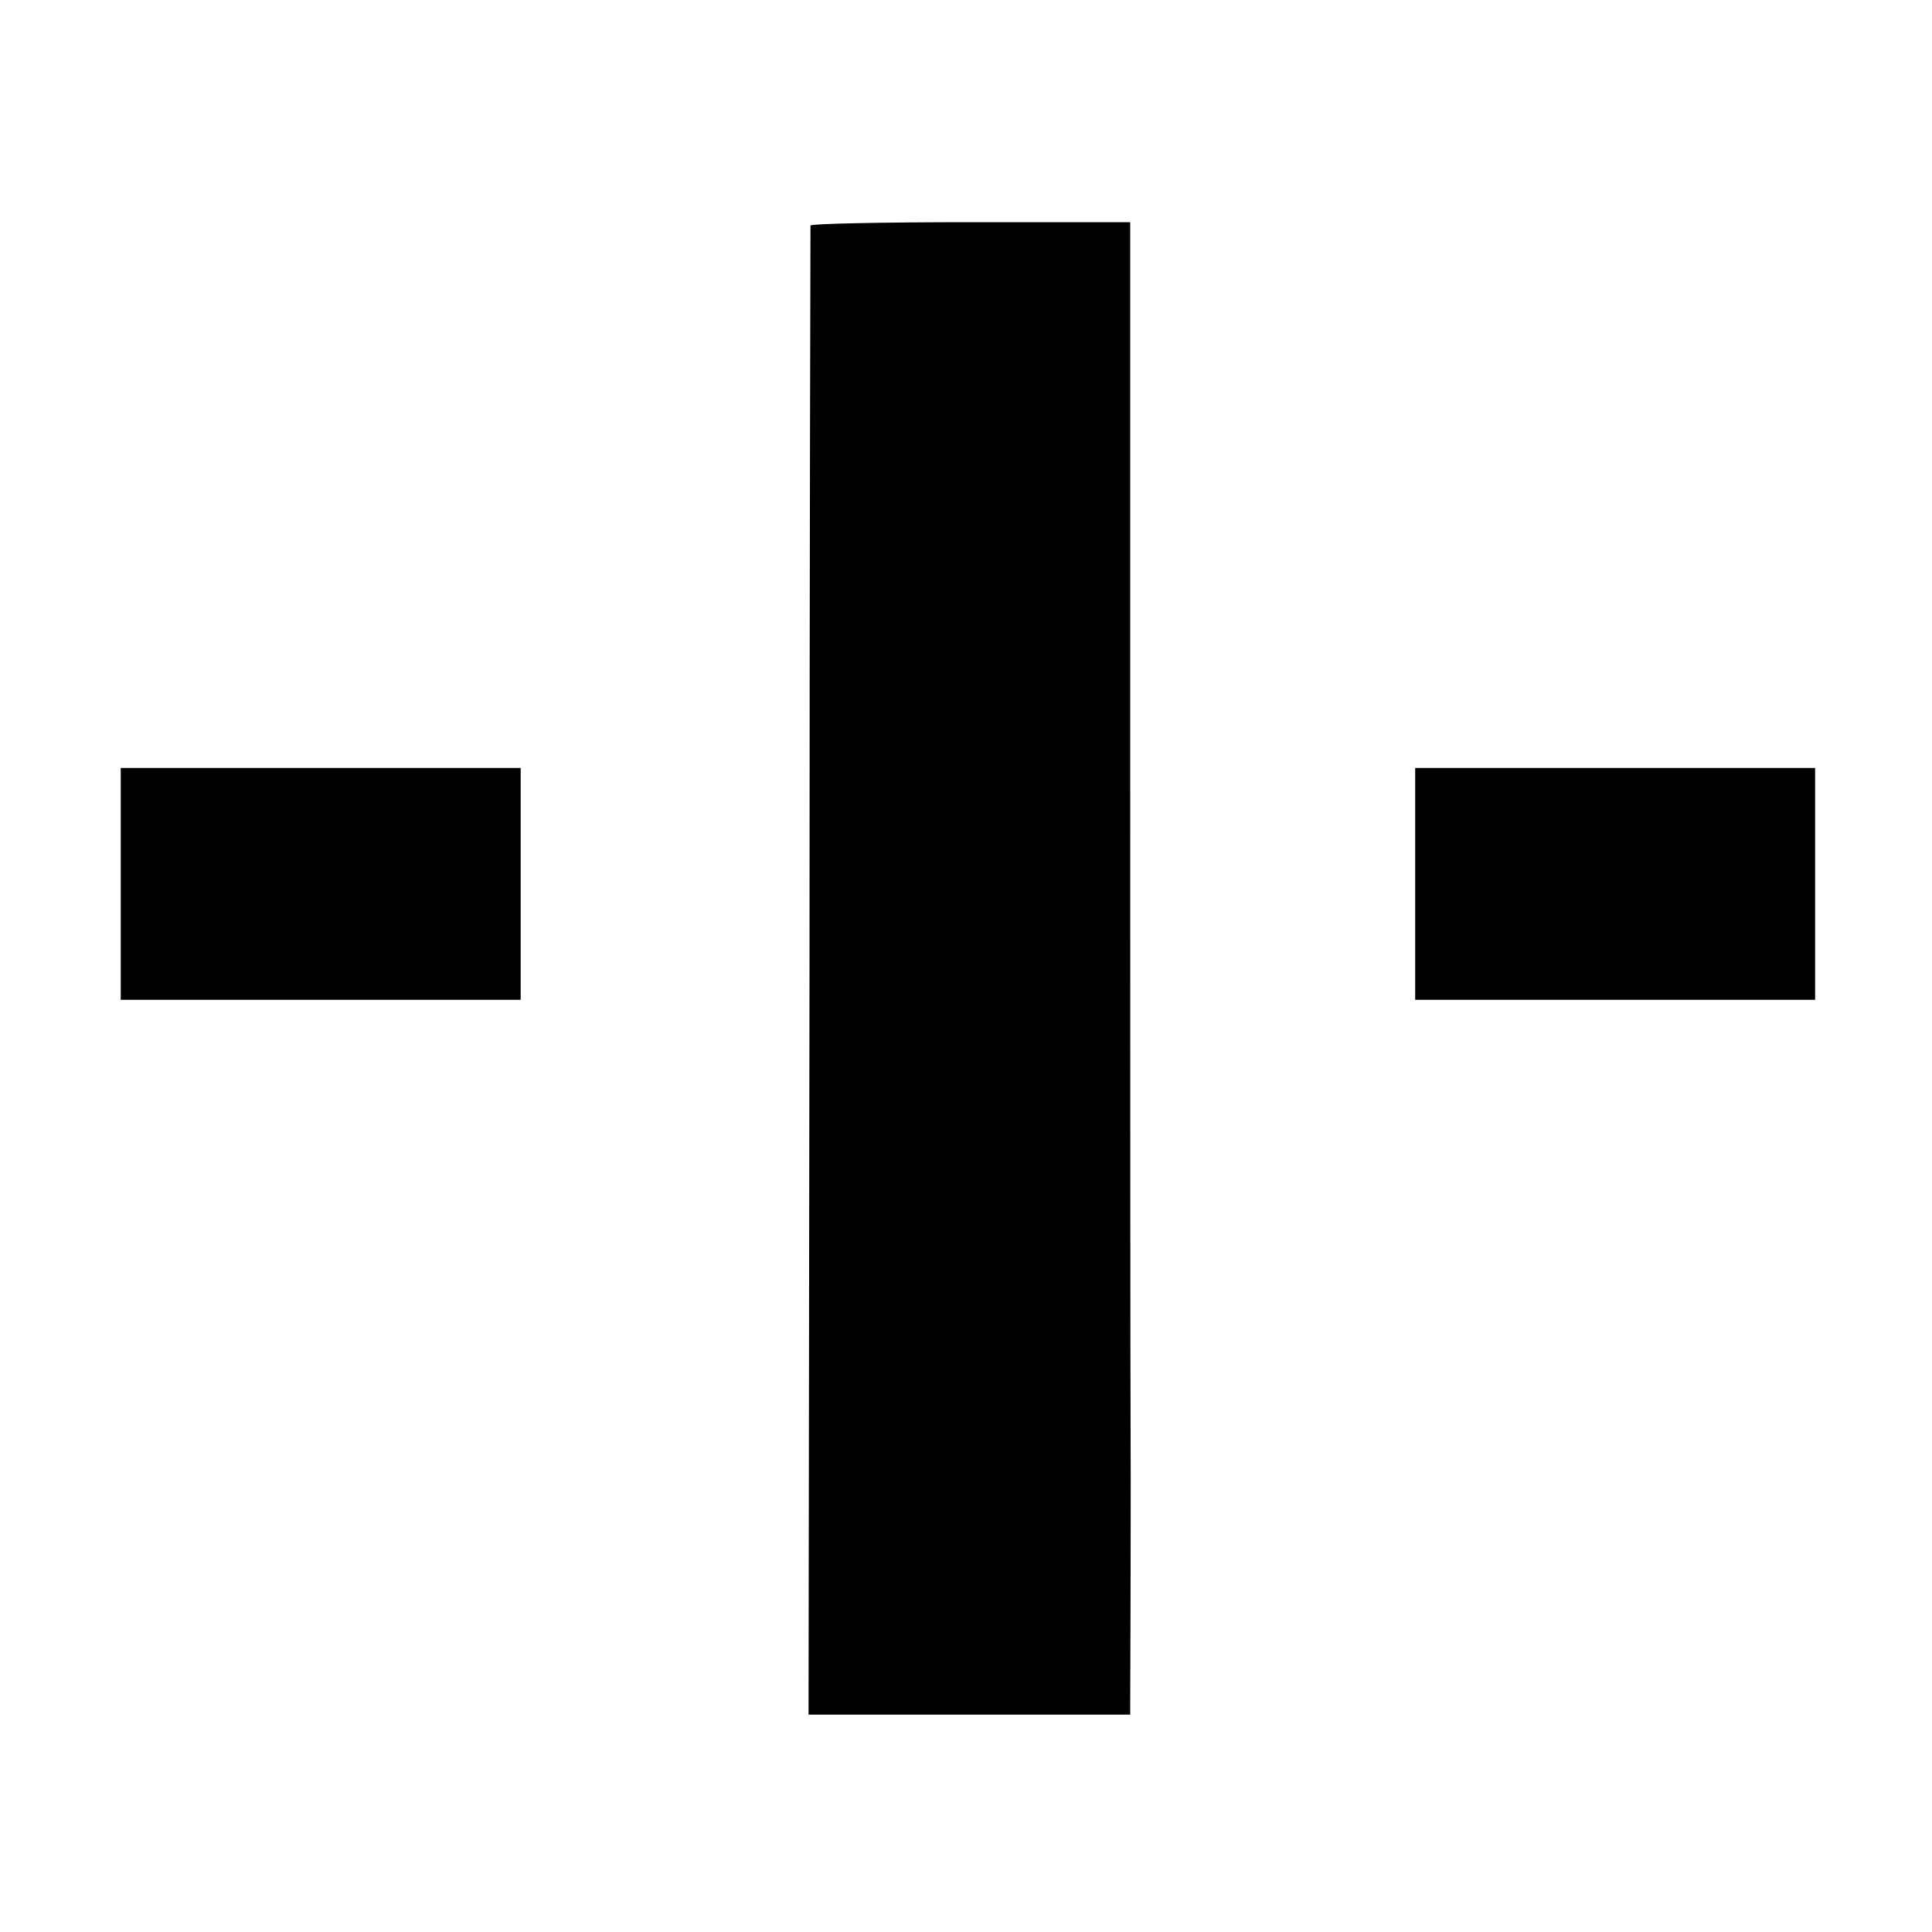 <?xml version="1.0" standalone="no"?>
<!DOCTYPE svg PUBLIC "-//W3C//DTD SVG 20010904//EN"
 "http://www.w3.org/TR/2001/REC-SVG-20010904/DTD/svg10.dtd">
<svg version="1.0" xmlns="http://www.w3.org/2000/svg"
 width="400pt" height="400pt" viewBox="0 0 400 400"
 preserveAspectRatio="xMidYMid meet">
<g transform="translate(0,400) scale(0.1,-0.1)"
fill="#000000" stroke="none">
<path d="M1678 3533 c0 -5 -2 -700 -2 -1545 l-2 -1538 333 0 333 0 0 33 c0 17
1 223 1 457 -1 234 -1 914 -1 1513 l0 1087 -330 0 c-181 0 -331 -3 -332 -7z"/>
<path d="M250 2170 l0 -240 414 0 414 0 0 240 0 240 -414 0 -414 0 0 -240z"/>
<path d="M2930 2170 l0 -240 414 0 414 0 0 240 0 240 -414 0 -414 0 0 -240z"/>
</g>
</svg>
